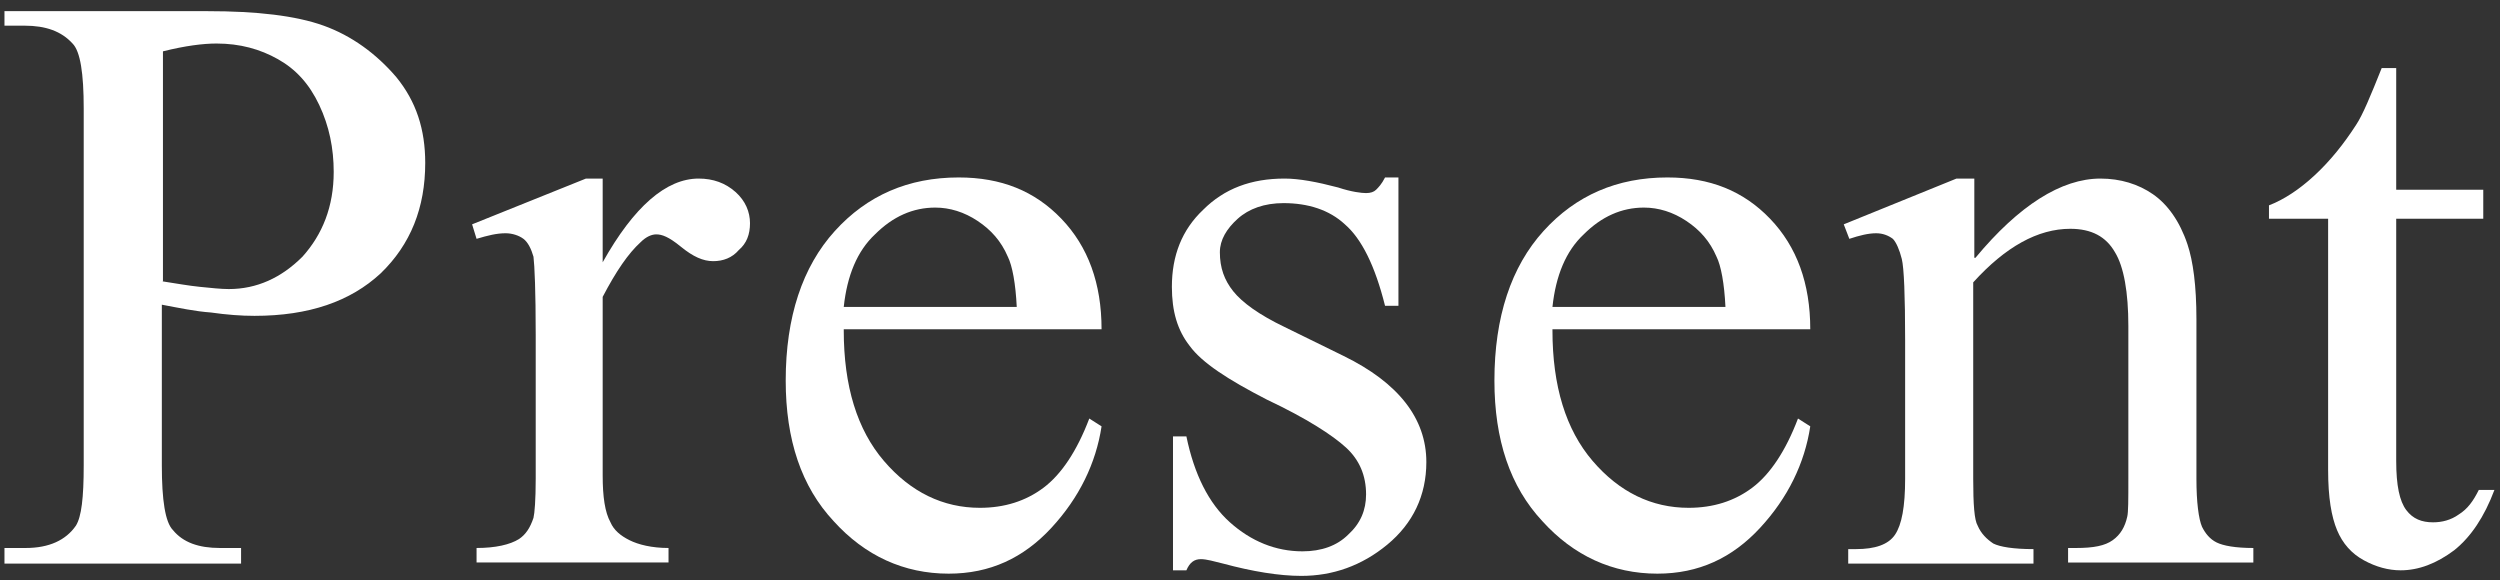 <svg height="52" viewBox="0 0 224 52" width="224" xmlns="http://www.w3.org/2000/svg"><rect x="0" y="0" width="224" height="52" fill="#333333" stroke="none"/><g fill="#fff"><path d="m14.5 27.3v14.4c0 3.1.3 5.1 1 5.8.9 1.1 2.3 1.6 4.2 1.6h1.9v1.4h-21.2v-1.4h1.9c2.1 0 3.6-.7 4.5-2 .5-.8.7-2.5.7-5.4v-32c0-3.1-.3-5.1-1-5.8-1-1.1-2.4-1.6-4.3-1.6h-1.8v-1.3h18.2c4.4 0 7.9.4 10.4 1.3s4.7 2.5 6.5 4.6c1.8 2.2 2.6 4.7 2.6 7.7 0 4-1.3 7.3-4 9.9-2.7 2.5-6.4 3.8-11.3 3.8-1.2 0-2.5-.1-3.9-.3-1.4-.1-2.8-.4-4.4-.7zm0-2.1c1.3.2 2.4.4 3.4.5s1.9.2 2.6.2c2.5 0 4.7-1 6.6-2.9 1.8-2 2.8-4.5 2.8-7.6 0-2.1-.4-4.1-1.3-6s-2.1-3.2-3.7-4.1-3.4-1.4-5.5-1.4c-1.2 0-2.8.2-4.8.7v20.6z"/><path d="m54 16v7.5c2.8-5 5.7-7.5 8.6-7.5 1.3 0 2.4.4 3.3 1.2s1.3 1.8 1.3 2.8-.3 1.8-1 2.4c-.6.7-1.4 1-2.3 1s-1.8-.4-2.9-1.3-1.7-1.1-2.2-1.1c-.4 0-.9.2-1.4.7-1.1 1-2.2 2.6-3.4 4.9v16c0 1.9.2 3.3.7 4.2.3.7.9 1.2 1.7 1.6s2 .7 3.5.7v1.3h-17.2v-1.3c1.7 0 3-.3 3.8-.8.6-.4 1-1 1.3-1.9.1-.4.2-1.6.2-3.5v-12.9c0-3.9-.1-6.2-.2-7-.2-.7-.5-1.3-.9-1.6s-1-.5-1.6-.5c-.8 0-1.6.2-2.6.5l-.4-1.3 10.2-4.1z"/><path d="m75.6 29.6c0 5 1.2 8.9 3.6 11.7s5.3 4.2 8.6 4.2c2.2 0 4.1-.6 5.7-1.8s3-3.3 4.1-6.2l1.1.7c-.5 3.3-2 6.4-4.5 9.1s-5.5 4.1-9.2 4.1c-4 0-7.5-1.6-10.3-4.7-2.9-3.1-4.3-7.3-4.3-12.6 0-5.7 1.5-10.2 4.4-13.4s6.6-4.8 11.1-4.8c3.8 0 6.8 1.2 9.2 3.7s3.6 5.8 3.6 9.9h-23.1zm0-2.1h15.5c-.1-2.1-.4-3.7-.8-4.5-.6-1.4-1.5-2.4-2.7-3.2s-2.5-1.2-3.8-1.2c-2 0-3.8.8-5.4 2.4-1.6 1.5-2.5 3.7-2.8 6.5z"/><path d="m125.3 16v11.4h-1.2c-.9-3.6-2.1-6-3.6-7.3-1.4-1.3-3.3-1.9-5.5-1.9-1.7 0-3.1.5-4.1 1.4s-1.6 1.9-1.6 3c0 1.4.4 2.5 1.2 3.5s2.3 2.1 4.6 3.2l5.3 2.6c4.9 2.4 7.4 5.6 7.4 9.5 0 3-1.2 5.5-3.5 7.4s-4.9 2.8-7.7 2.8c-2 0-4.4-.4-7-1.1-.8-.2-1.5-.4-2-.4-.6 0-1 .3-1.3 1h-1.2v-12h1.2c.7 3.4 2 6 3.9 7.7s4.1 2.6 6.5 2.6c1.7 0 3.1-.5 4.1-1.5 1.1-1 1.6-2.2 1.6-3.6 0-1.7-.6-3.1-1.8-4.2s-3.5-2.6-7.1-4.3c-3.5-1.8-5.8-3.3-6.9-4.8-1.1-1.4-1.6-3.1-1.6-5.3 0-2.8.9-5.1 2.8-6.9 1.9-1.9 4.3-2.8 7.3-2.8 1.3 0 2.9.3 4.8.8 1.2.4 2.1.5 2.5.5s.7-.1.9-.3.5-.5.8-1.1h1.2z"/><path d="m139.1 29.6c0 5 1.2 8.9 3.6 11.7s5.3 4.2 8.6 4.2c2.2 0 4.1-.6 5.7-1.8s3-3.3 4.1-6.2l1.1.7c-.5 3.3-2 6.4-4.5 9.1s-5.5 4.1-9.2 4.1c-4 0-7.5-1.6-10.3-4.7-2.9-3.1-4.3-7.3-4.3-12.6 0-5.7 1.5-10.2 4.4-13.4s6.6-4.8 11.1-4.8c3.8 0 6.8 1.2 9.2 3.7s3.6 5.8 3.6 9.9h-23.1zm0-2.1h15.5c-.1-2.1-.4-3.7-.8-4.5-.6-1.4-1.5-2.4-2.7-3.2s-2.5-1.2-3.8-1.2c-2 0-3.8.8-5.4 2.4-1.6 1.5-2.5 3.7-2.8 6.5z"/><path d="m177 23.1c3.9-4.7 7.7-7.1 11.2-7.1 1.8 0 3.4.5 4.7 1.4s2.4 2.4 3.1 4.5c.5 1.5.8 3.7.8 6.7v14.3c0 2.1.2 3.6.5 4.3.3.6.7 1.1 1.3 1.4s1.7.5 3.3.5v1.3h-16.6v-1.3h.7c1.6 0 2.6-.2 3.3-.7s1.1-1.2 1.3-2.1c.1-.4.1-1.5.1-3.4v-13.7c0-3-.4-5.3-1.2-6.6-.8-1.4-2.1-2.1-4-2.1-2.9 0-5.8 1.6-8.7 4.8v17.6c0 2.3.1 3.7.4 4.2.3.7.8 1.2 1.4 1.6.6.3 1.8.5 3.6.5v1.3h-16.6v-1.3h.7c1.7 0 2.9-.4 3.5-1.3s.9-2.5.9-5v-12.4c0-4-.1-6.5-.3-7.3s-.5-1.5-.8-1.8c-.4-.3-.9-.5-1.5-.5-.7 0-1.5.2-2.4.5l-.5-1.3 10.1-4.1h1.6v7.1z"/><path d="m214.7 6v11h7.8v2.6h-7.8v21.7c0 2.2.3 3.6.9 4.4s1.4 1.1 2.4 1.1c.8 0 1.6-.2 2.3-.7.8-.5 1.3-1.2 1.8-2.2h1.4c-.9 2.4-2.1 4.2-3.6 5.4-1.6 1.2-3.2 1.8-4.8 1.8-1.1 0-2.2-.3-3.3-.9s-1.9-1.5-2.4-2.7-.8-2.9-.8-5.4v-22.5h-5.3v-1.2c1.3-.5 2.7-1.4 4.1-2.7s2.6-2.8 3.7-4.5c.6-.9 1.3-2.6 2.3-5.1h1.3z"/></g></svg>